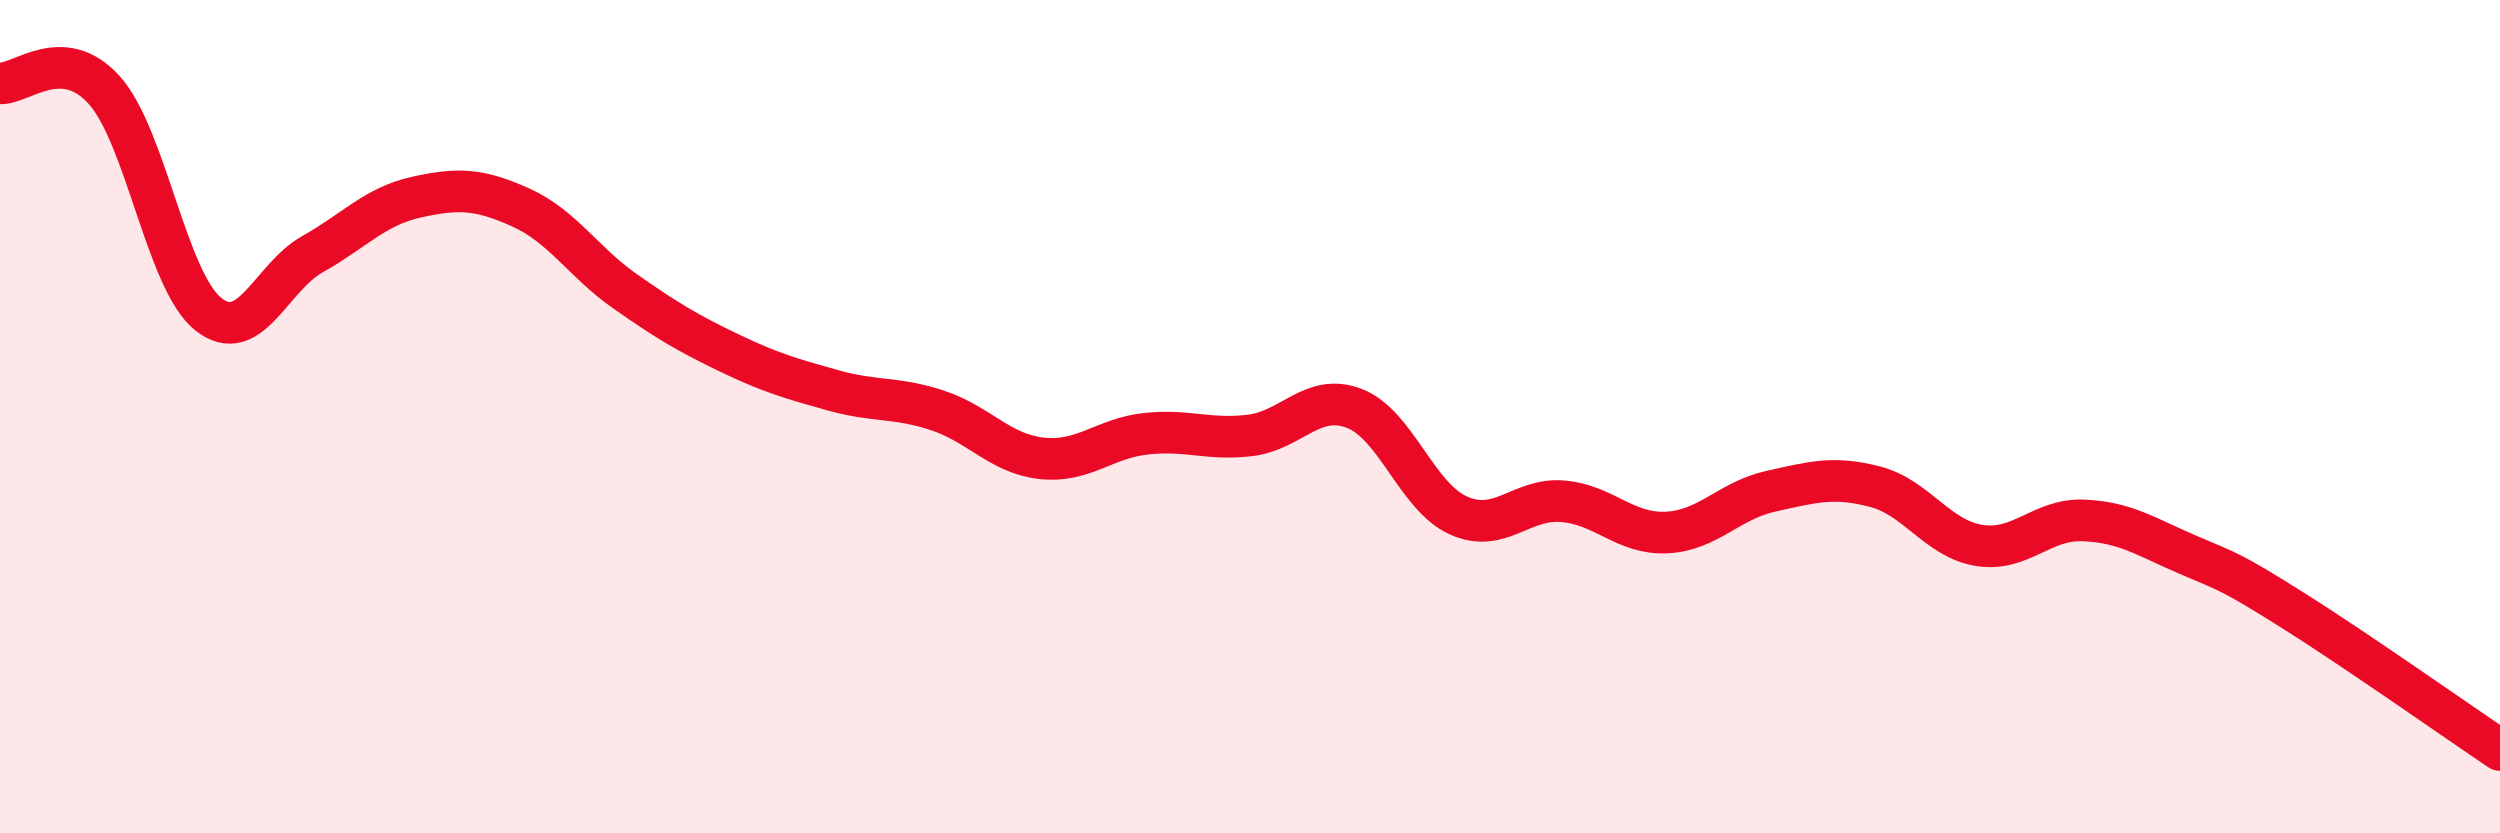 
    <svg width="60" height="20" viewBox="0 0 60 20" xmlns="http://www.w3.org/2000/svg">
      <path
        d="M 0,2 C 0.5,2.03 1.5,1.05 2.5,2.16 C 3.5,3.27 4,6.75 5,7.54 C 6,8.33 6.5,6.66 7.5,6.1 C 8.5,5.54 9,4.95 10,4.73 C 11,4.51 11.5,4.53 12.5,4.98 C 13.5,5.43 14,6.29 15,6.99 C 16,7.69 16.5,7.99 17.5,8.47 C 18.5,8.95 19,9.09 20,9.37 C 21,9.65 21.5,9.52 22.5,9.85 C 23.5,10.18 24,10.89 25,11 C 26,11.11 26.5,10.52 27.5,10.41 C 28.5,10.3 29,10.57 30,10.45 C 31,10.33 31.5,9.42 32.5,9.8 C 33.5,10.18 34,11.92 35,12.37 C 36,12.82 36.5,11.95 37.5,12.03 C 38.5,12.11 39,12.83 40,12.78 C 41,12.73 41.5,12.01 42.5,11.79 C 43.5,11.57 44,11.42 45,11.68 C 46,11.94 46.5,12.93 47.5,13.09 C 48.5,13.25 49,12.45 50,12.49 C 51,12.53 51.5,12.88 52.5,13.31 C 53.5,13.74 53.5,13.69 55,14.63 C 56.5,15.57 59,17.33 60,18L60 20L0 20Z"
        fill="#EB0A25"
        opacity="0.1"
        stroke-linecap="round"
        stroke-linejoin="round"
      />
      <path
        d="M 0,2 C 0.5,2.03 1.5,1.05 2.5,2.16 C 3.5,3.27 4,6.75 5,7.54 C 6,8.33 6.5,6.66 7.5,6.1 C 8.5,5.54 9,4.95 10,4.73 C 11,4.51 11.5,4.53 12.5,4.98 C 13.5,5.43 14,6.29 15,6.99 C 16,7.69 16.5,7.99 17.5,8.47 C 18.5,8.95 19,9.09 20,9.37 C 21,9.65 21.5,9.52 22.5,9.85 C 23.5,10.18 24,10.89 25,11 C 26,11.11 26.5,10.52 27.5,10.41 C 28.5,10.3 29,10.57 30,10.45 C 31,10.33 31.5,9.42 32.5,9.8 C 33.5,10.18 34,11.92 35,12.37 C 36,12.82 36.5,11.95 37.5,12.03 C 38.5,12.11 39,12.83 40,12.78 C 41,12.73 41.5,12.01 42.5,11.79 C 43.5,11.57 44,11.42 45,11.68 C 46,11.94 46.5,12.93 47.5,13.09 C 48.5,13.25 49,12.45 50,12.49 C 51,12.53 51.5,12.88 52.5,13.31 C 53.5,13.74 53.5,13.69 55,14.63 C 56.5,15.57 59,17.33 60,18"
        stroke="#EB0A25"
        stroke-width="1"
        fill="none"
        stroke-linecap="round"
        stroke-linejoin="round"
      />
    </svg>
  